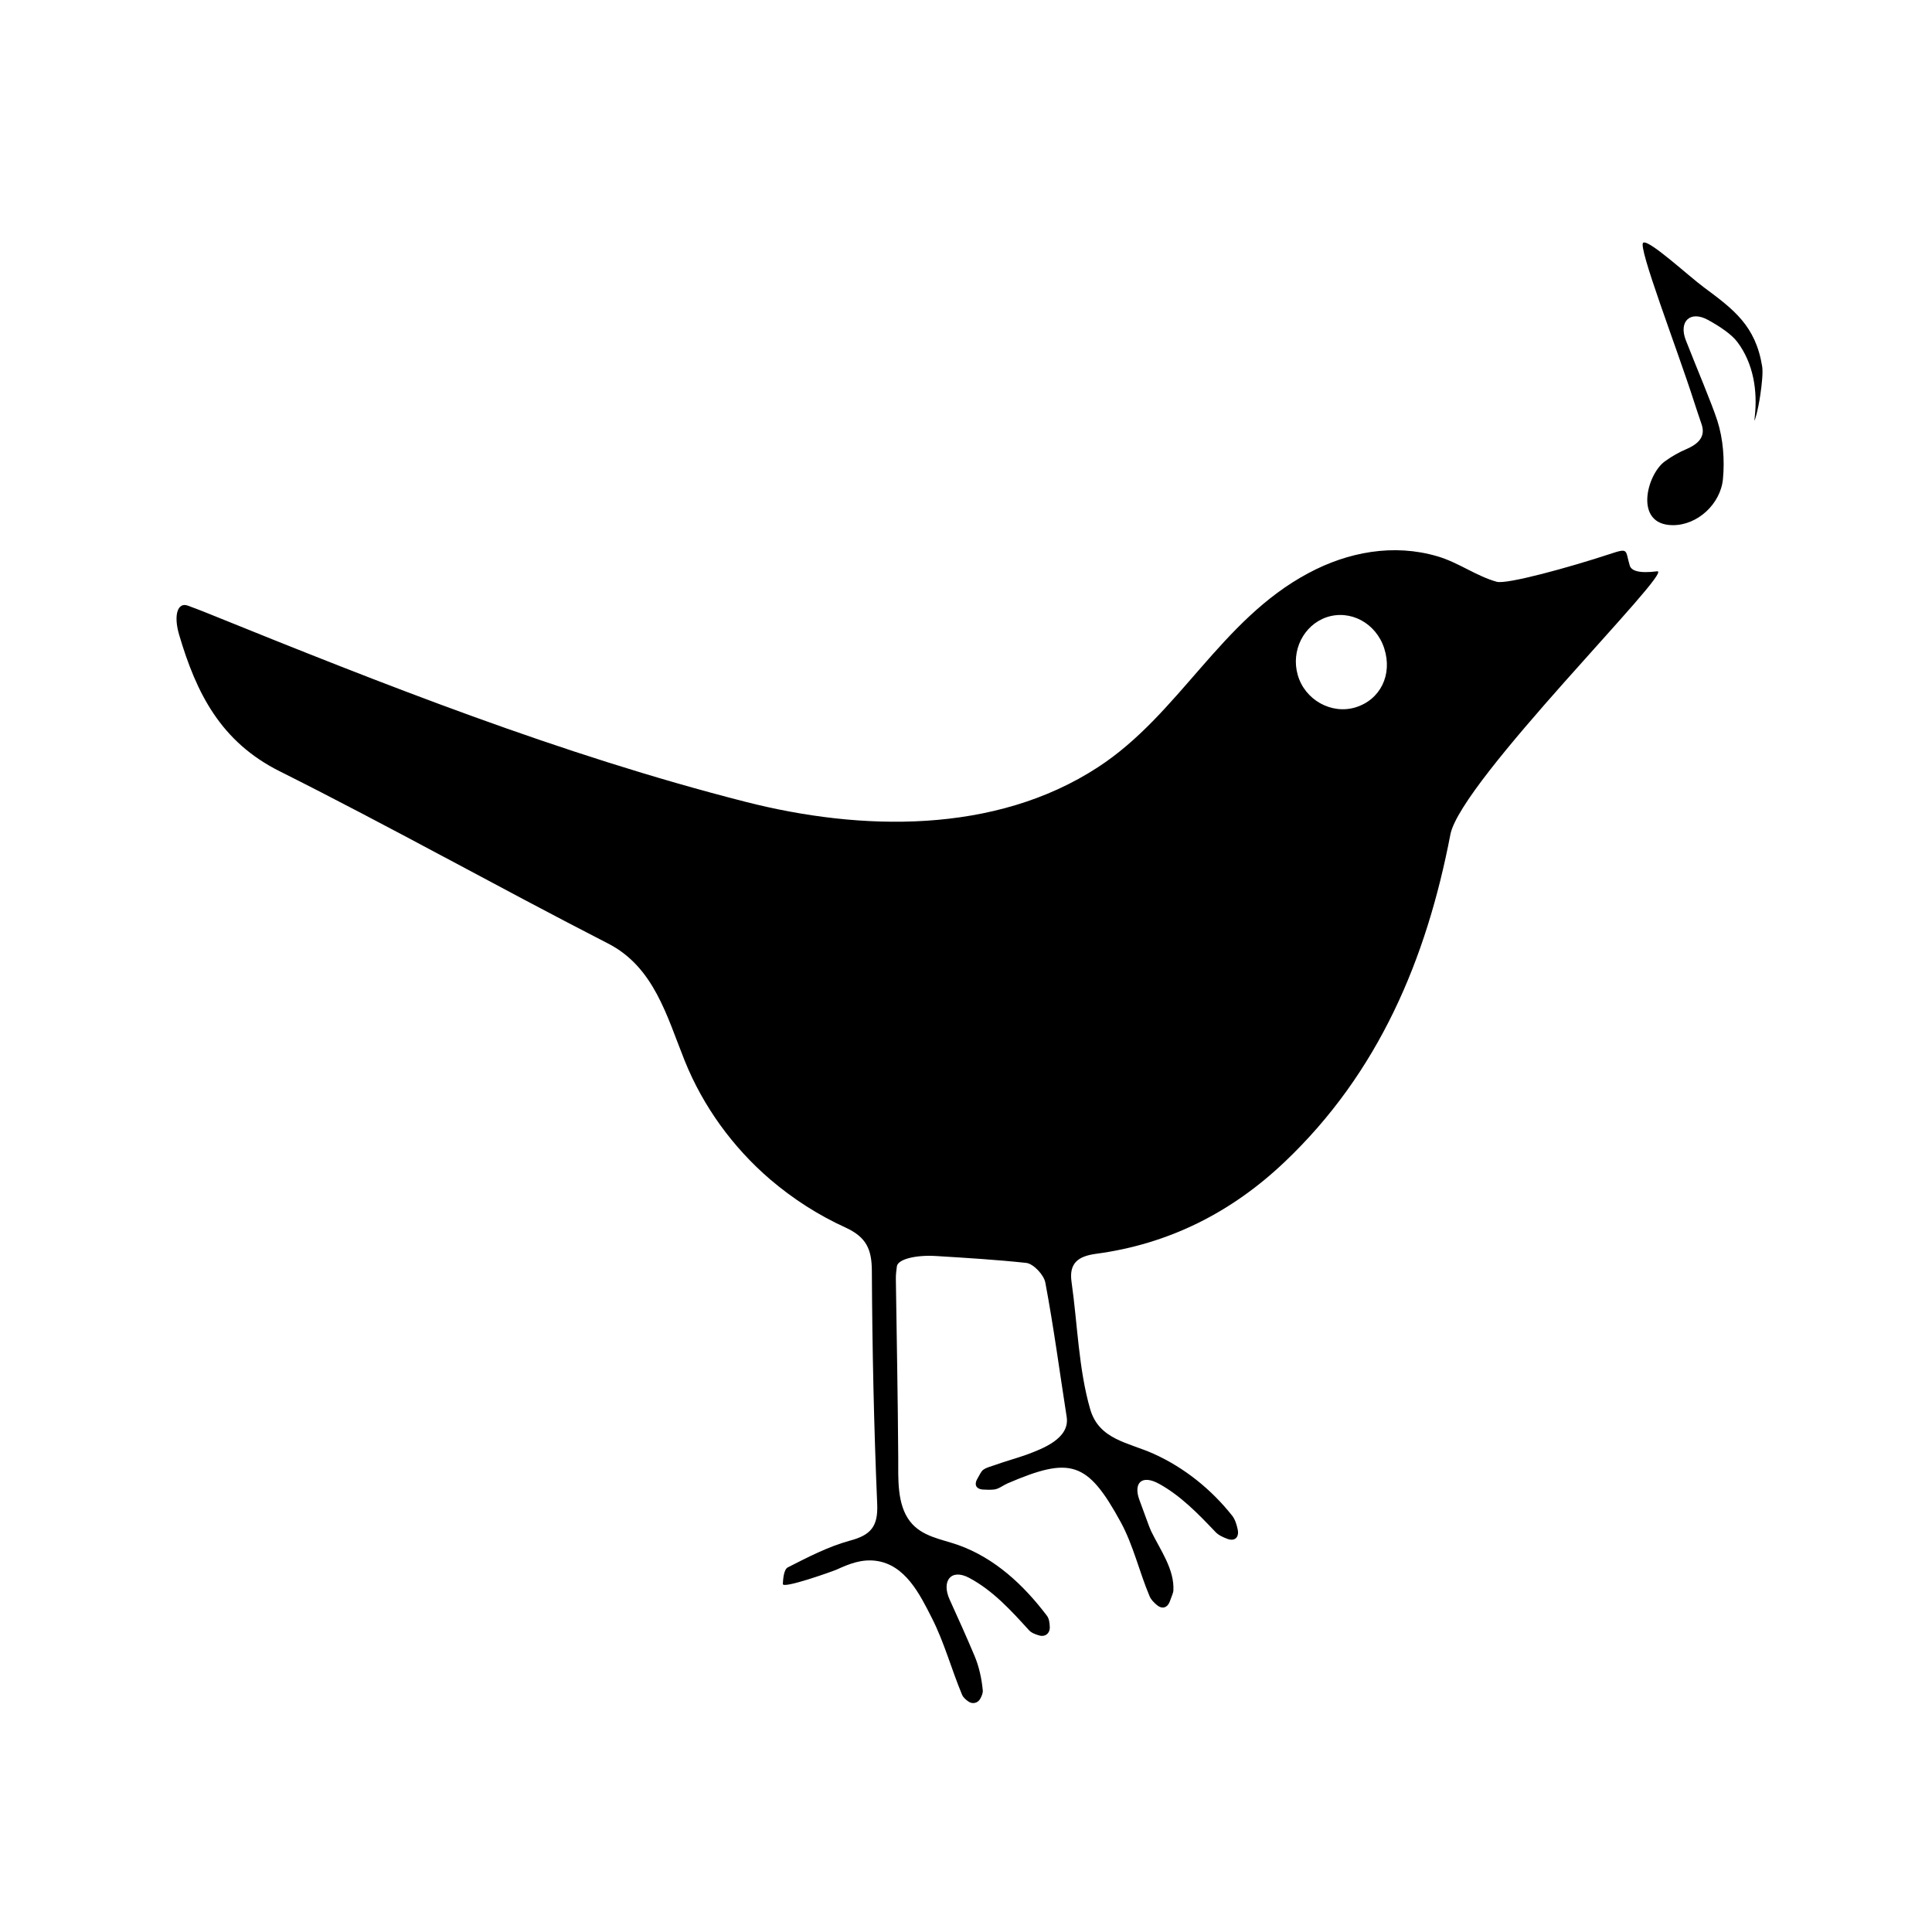 <?xml version="1.0" encoding="utf-8"?>
<!-- Generator: Adobe Illustrator 17.0.0, SVG Export Plug-In . SVG Version: 6.00 Build 0)  -->
<!DOCTYPE svg PUBLIC "-//W3C//DTD SVG 1.1//EN" "http://www.w3.org/Graphics/SVG/1.1/DTD/svg11.dtd">
<svg version="1.1" id="Capa_1" xmlns="http://www.w3.org/2000/svg" xmlns:xlink="http://www.w3.org/1999/xlink" x="0px" y="0px"
	 width="52px" height="52px" viewBox="0 0 52 52" enable-background="new 0 0 52 52" xml:space="preserve">
<g>
	<path d="M38.687,14.973c-1.177-0.347-2.405-0.119-3.473,0.454c-2.362,1.259-3.472,3.796-5.66,5.221
		c-2.776,1.812-6.389,1.724-9.485,0.934c-4.985-1.272-9.755-3.164-14.512-5.089c-0.156-0.063-0.313-0.122-0.498-0.191
		C4.784,16.198,4.665,16.55,4.82,17.08c0.466,1.584,1.124,2.888,2.712,3.681c2.973,1.489,5.874,3.115,8.829,4.631
		c1.247,0.636,1.588,1.965,2.07,3.163c0.494,1.226,1.295,2.328,2.297,3.188c0.619,0.528,1.295,0.962,2.037,1.3
		c0.552,0.256,0.698,0.581,0.701,1.159c0.011,2.095,0.055,4.189,0.144,6.285c0.025,0.602-0.175,0.83-0.732,0.979
		c-0.58,0.158-1.129,0.443-1.672,0.719c-0.117,0.058-0.129,0.34-0.136,0.447c-0.009,0.143,1.343-0.34,1.45-0.387
		c0.339-0.156,0.671-0.285,1.052-0.236c0.792,0.102,1.183,0.897,1.507,1.536c0.335,0.656,0.529,1.385,0.815,2.069
		c0.03,0.071,0.095,0.128,0.167,0.18c0.111,0.081,0.257,0.048,0.322-0.071c0.043-0.08,0.076-0.158,0.068-0.232
		c-0.03-0.315-0.101-0.639-0.223-0.927c-0.211-0.502-0.435-0.998-0.668-1.511c-0.229-0.503,0.04-0.845,0.527-0.584
		c0.639,0.342,1.122,0.873,1.608,1.408c0.065,0.071,0.165,0.11,0.273,0.141c0.165,0.048,0.294-0.056,0.287-0.23
		c-0.005-0.115-0.019-0.224-0.077-0.3c-0.623-0.824-1.399-1.551-2.388-1.904c-0.458-0.161-0.978-0.225-1.295-0.633
		c-0.36-0.463-0.316-1.163-0.319-1.716c-0.01-1.605-0.041-3.207-0.064-4.813c-0.001-0.116,0.012-0.232,0.028-0.341
		c0.028-0.187,0.502-0.309,1.053-0.275c0.834,0.051,1.632,0.1,2.427,0.185c0.195,0.022,0.476,0.322,0.515,0.529
		c0.226,1.201,0.386,2.411,0.575,3.618c0.089,0.579-0.648,0.854-1.074,1.013c-0.281,0.1-0.569,0.177-0.847,0.277
		c-0.111,0.041-0.249,0.069-0.341,0.144c-0.032,0.026-0.093,0.138-0.153,0.249c-0.077,0.143-0.016,0.258,0.154,0.27
		c0.104,0.007,0.207,0.01,0.309-0.001c0.124-0.014,0.239-0.111,0.359-0.164c1.696-0.729,2.152-0.598,3.047,1.041
		c0.34,0.622,0.499,1.339,0.778,1.997c0.039,0.093,0.116,0.169,0.202,0.241c0.134,0.112,0.276,0.069,0.337-0.09
		c0.049-0.128,0.099-0.257,0.1-0.292c0.038-0.582-0.357-1.112-0.598-1.611c-0.053-0.108-0.177-0.475-0.312-0.831
		c-0.174-0.459,0.051-0.708,0.533-0.44c0.578,0.321,1.044,0.801,1.51,1.292c0.083,0.087,0.2,0.141,0.325,0.187
		c0.196,0.072,0.32-0.044,0.273-0.258c-0.03-0.137-0.07-0.267-0.147-0.366c-0.563-0.71-1.283-1.29-2.108-1.664
		c-0.685-0.31-1.473-0.377-1.714-1.202c-0.313-1.078-0.343-2.311-0.502-3.423c-0.074-0.512,0.178-0.696,0.662-0.761
		c1.959-0.262,3.646-1.116,5.071-2.47c2.534-2.404,3.82-5.462,4.463-8.815c0.277-1.443,6.061-7.146,5.565-7.084
		c-0.5,0.063-0.696-0.019-0.737-0.155c-0.127-0.425-0.018-0.481-0.543-0.308c-1.087,0.358-2.761,0.818-3.036,0.745
		C39.73,15.504,39.252,15.137,38.687,14.973z M36.48,19.04c-0.649,0.195-1.363-0.204-1.552-0.876
		c-0.185-0.65,0.158-1.335,0.771-1.549c0.644-0.219,1.34,0.154,1.559,0.84C37.484,18.161,37.152,18.836,36.48,19.04z"/>
	<path d="M45.861,7.734c-0.428-0.317-1.467-1.283-1.632-1.203s0.912,2.857,1.368,4.285c0.064,0.202,0.135,0.404,0.203,0.608
		c0.112,0.336-0.094,0.53-0.426,0.671c-0.174,0.074-0.37,0.181-0.566,0.324c-0.487,0.354-0.837,1.706,0.209,1.716
		c0.678,0.006,1.292-0.578,1.356-1.238c0.05-0.518,0.005-1.086-0.148-1.566c-0.147-0.46-0.56-1.429-0.85-2.171
		c-0.201-0.514,0.122-0.812,0.6-0.547C46.293,8.788,46.608,9,46.761,9.205c0.438,0.582,0.547,1.326,0.468,2.019
		c-0.003,0.03-0.006,0.06-0.007,0.088c-0.001,0.049,0.094-0.252,0.156-0.677c0.045-0.305,0.076-0.617,0.051-0.772
		C47.252,8.767,46.662,8.329,45.861,7.734z"/>
</g>
</svg>
